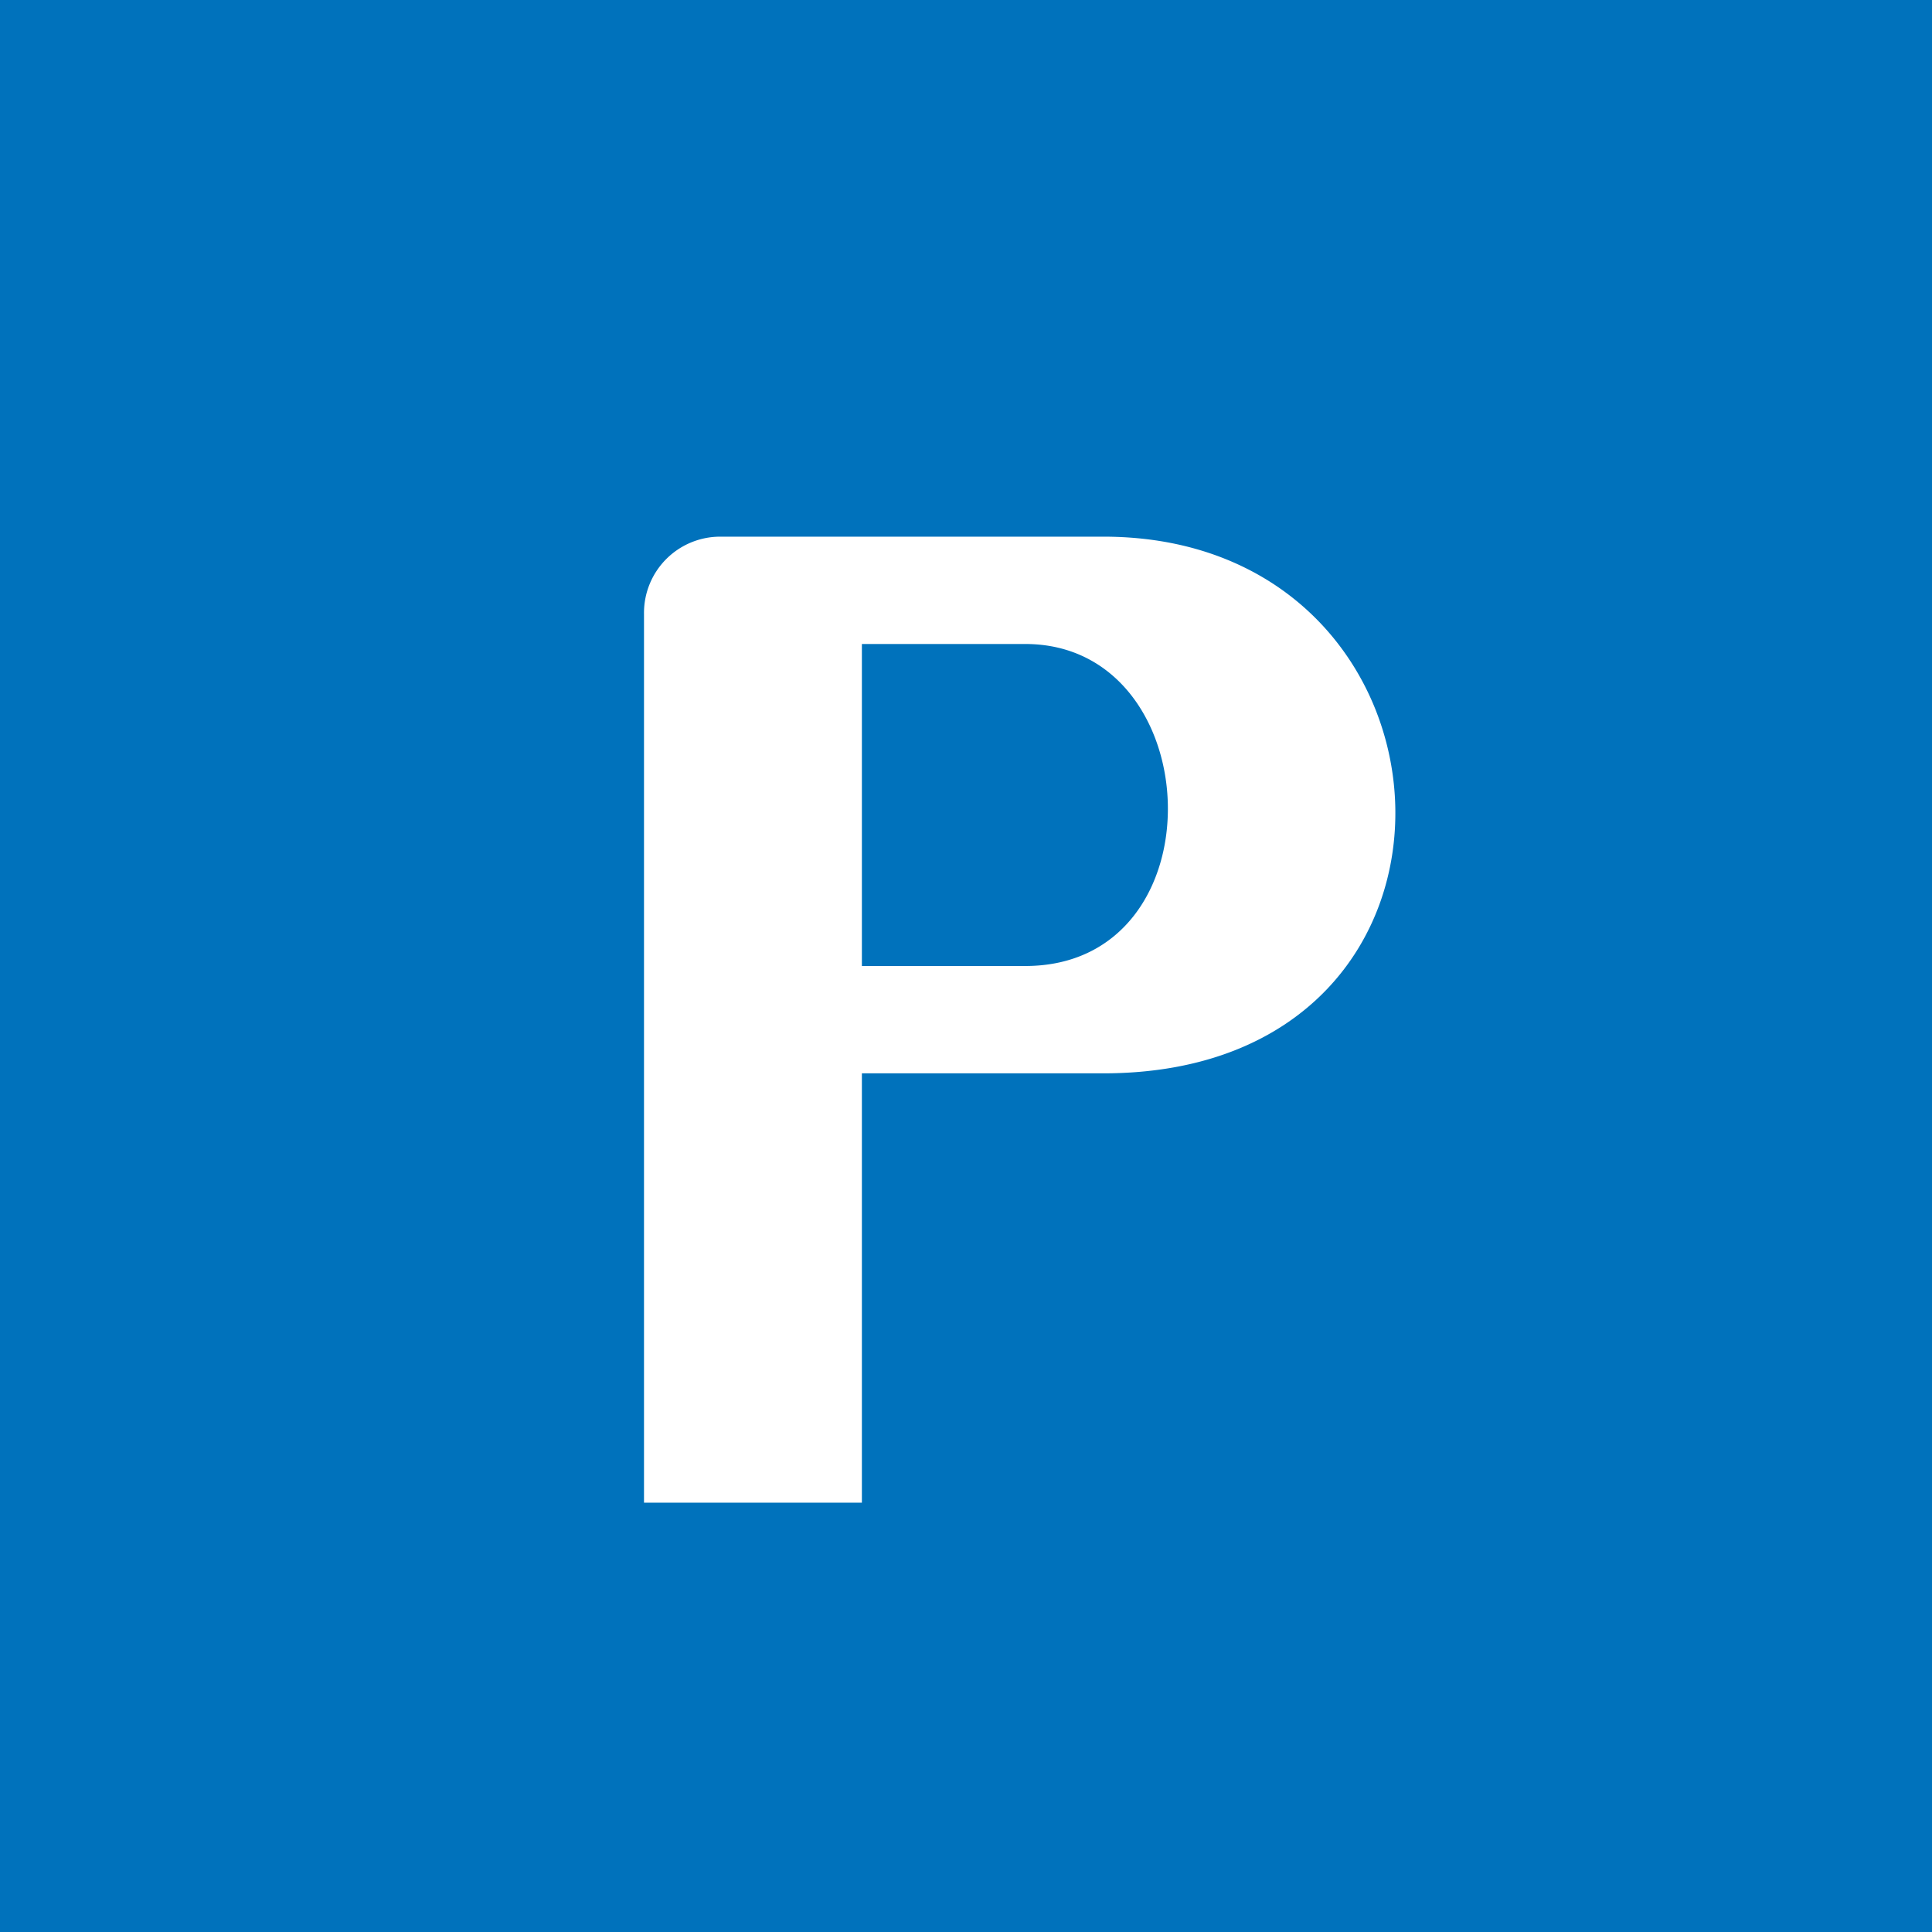<!-- by TradingView --><svg width="18" height="18" xmlns="http://www.w3.org/2000/svg"><path fill="#0072BC" d="M0 0h18v18H0z"/><path d="M6.706 5h3.574c3.48 0 3.771 5 0 5H8.03v4H6V5.715A.71.71 0 016.706 5zM8.03 9h1.522c1.827 0 1.716-3 0-3H8.03v3z" fill="#fff"/></svg>